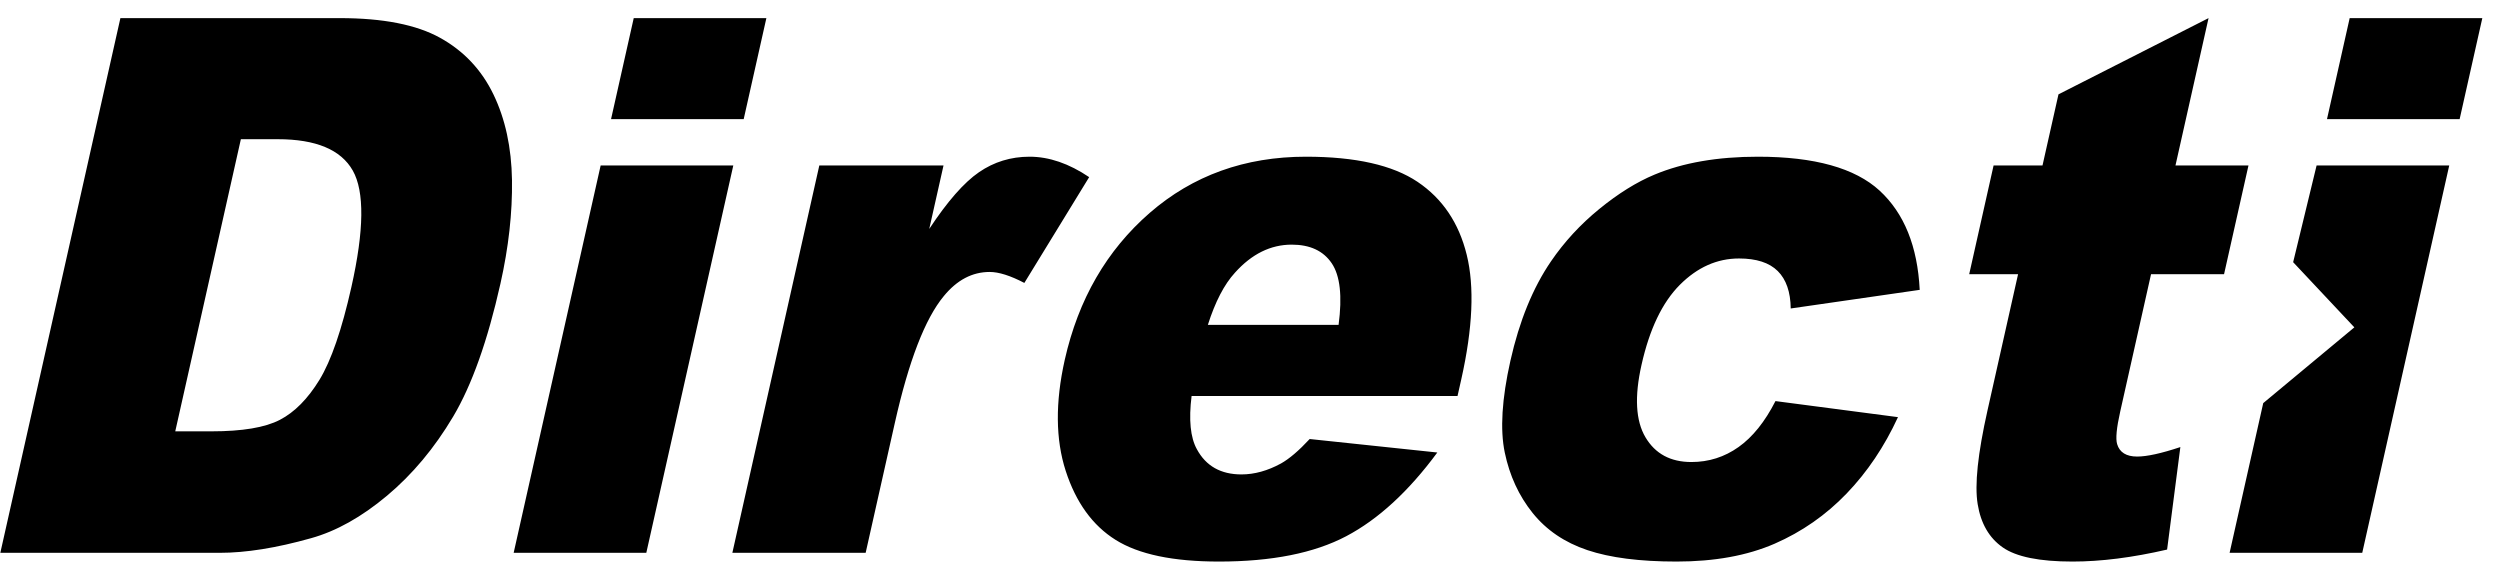 <svg width="69" height="16" viewBox="0 0 69 16" fill="none" xmlns="http://www.w3.org/2000/svg">
<g clip-path="url(#clip0)">
<path fill-rule="evenodd" clip-rule="evenodd" d="M67.886 3.288H64.225L64.851 0.5H68.512L67.886 3.288ZM65.198 15.258H61.537L62.465 11.126L64.98 9.035L63.291 7.236L63.938 4.567H67.599L65.198 15.258ZM61.384 7.567H59.369L58.519 11.354C58.416 11.81 58.388 12.111 58.433 12.258C58.501 12.486 58.686 12.601 58.985 12.601C59.255 12.601 59.653 12.514 60.178 12.339L59.812 15.168C58.857 15.389 57.987 15.499 57.201 15.499C56.289 15.499 55.647 15.369 55.274 15.107C54.901 14.846 54.671 14.449 54.584 13.916C54.496 13.383 54.587 12.521 54.855 11.327L55.699 7.567H54.35L55.023 4.567H56.373L56.814 2.604L60.956 0.5L60.043 4.567H62.058L61.384 7.567ZM49.066 7.481C48.833 7.25 48.477 7.134 47.997 7.134C47.392 7.134 46.847 7.377 46.363 7.862C45.879 8.348 45.527 9.084 45.306 10.069C45.108 10.946 45.145 11.613 45.414 12.068C45.684 12.524 46.106 12.752 46.682 12.752C47.162 12.752 47.596 12.614 47.985 12.338C48.373 12.063 48.712 11.64 49.003 11.07L52.384 11.513C52.01 12.325 51.537 13.028 50.966 13.622C50.395 14.216 49.732 14.678 48.978 15.007C48.223 15.335 47.321 15.499 46.272 15.499C45.258 15.499 44.438 15.394 43.811 15.183C43.183 14.972 42.68 14.63 42.3 14.157C41.921 13.684 41.665 13.13 41.532 12.492C41.399 11.855 41.451 11.011 41.687 9.958C41.934 8.858 42.308 7.943 42.808 7.212C43.174 6.676 43.618 6.194 44.139 5.769C44.661 5.343 45.169 5.026 45.666 4.819C46.453 4.49 47.405 4.325 48.52 4.325C50.079 4.325 51.198 4.638 51.877 5.261C52.555 5.886 52.924 6.798 52.984 8L49.424 8.514C49.418 8.057 49.299 7.713 49.066 7.481ZM40.228 10.929H32.888C32.806 11.587 32.855 12.077 33.034 12.399C33.284 12.862 33.694 13.094 34.264 13.094C34.623 13.094 34.988 12.993 35.357 12.791C35.583 12.664 35.847 12.44 36.147 12.117L39.67 12.489C38.878 13.563 38.039 14.334 37.155 14.8C36.27 15.266 35.1 15.499 33.642 15.499C32.377 15.499 31.426 15.3 30.79 14.9C30.154 14.502 29.696 13.867 29.414 12.998C29.133 12.129 29.124 11.107 29.387 9.932C29.763 8.261 30.544 6.91 31.733 5.875C32.922 4.843 34.359 4.325 36.044 4.325C37.411 4.325 38.438 4.557 39.126 5.02C39.814 5.483 40.266 6.154 40.482 7.034C40.698 7.912 40.648 9.057 40.332 10.466L40.228 10.929ZM36.755 7.265C36.523 6.923 36.156 6.752 35.652 6.752C35.07 6.752 34.547 7.01 34.084 7.527C33.789 7.849 33.54 8.329 33.337 8.966H36.945C37.05 8.175 36.987 7.607 36.755 7.265ZM27.315 7.506C26.835 7.506 26.413 7.728 26.05 8.171C25.532 8.795 25.081 9.963 24.697 11.674L23.892 15.258H20.213L22.613 4.567H26.041L25.647 6.319C26.147 5.561 26.605 5.038 27.02 4.753C27.435 4.468 27.9 4.325 28.416 4.325C28.955 4.325 29.504 4.513 30.061 4.889L28.272 7.809C27.886 7.607 27.566 7.506 27.315 7.506ZM16.865 3.288L17.491 0.5H21.152L20.526 3.288H16.865ZM17.838 15.258H14.177L16.578 4.567H20.239L17.838 15.258ZM12.507 11.498C11.991 12.367 11.382 13.095 10.681 13.682C9.979 14.27 9.28 14.661 8.582 14.855C7.628 15.124 6.789 15.258 6.063 15.258H0.009L3.323 0.5H9.377C10.57 0.5 11.494 0.681 12.147 1.044C12.8 1.406 13.291 1.927 13.618 2.604C13.946 3.282 14.117 4.071 14.131 4.97C14.144 5.869 14.038 6.822 13.812 7.829C13.458 9.406 13.023 10.629 12.507 11.498ZM9.737 4.708C9.41 4.131 8.72 3.842 7.664 3.842H6.648L4.837 11.905H5.835C6.687 11.905 7.316 11.8 7.724 11.588C8.131 11.377 8.496 11.008 8.818 10.482C9.14 9.954 9.434 9.101 9.699 7.92C10.05 6.356 10.063 5.285 9.737 4.708Z" fill="black"/>
</g>
<defs>
<clipPath id="clip0">
<rect width="68.5" height="15" fill="white" transform="translate(0.012 0.5)"/>
</clipPath>
</defs>
</svg>
